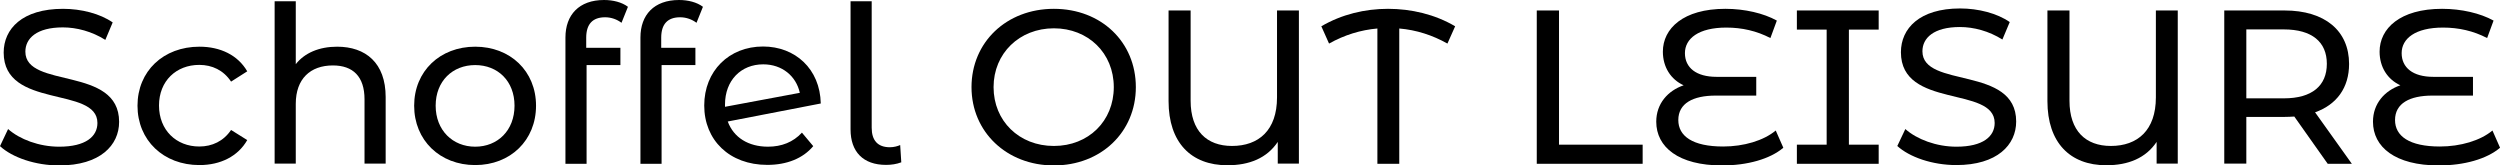 <?xml version="1.0" encoding="UTF-8"?><svg xmlns="http://www.w3.org/2000/svg" viewBox="0 0 136 9" width="136" height="9"><g id="a"/><g id="b"><g id="c"><g><path d="M0,7.95l.44-.93c.63,.56,1.69,.96,2.78,.96,1.45,0,2.08-.56,2.08-1.29C5.3,4.67,.2,5.95,.2,2.86,.2,1.57,1.21,.48,3.43,.48c.99,0,2.01,.26,2.7,.74l-.4,.95c-.73-.46-1.56-.68-2.31-.68-1.43,0-2.04,.6-2.04,1.32,0,2.04,5.1,.76,5.1,3.82,0,1.27-1.03,2.37-3.26,2.37-1.29,0-2.55-.43-3.22-1.05Z"/><path d="M7.48,5.75c0-1.88,1.41-3.21,3.37-3.21,1.14,0,2.09,.46,2.6,1.34l-.88,.56c-.41-.62-1.03-.91-1.73-.91-1.25,0-2.19,.87-2.19,2.21s.94,2.23,2.19,2.23c.7,0,1.32-.29,1.73-.9l.88,.55c-.5,.88-1.45,1.36-2.6,1.36-1.96,0-3.37-1.35-3.37-3.23Z"/><path d="M20.98,5.27v3.63h-1.15v-3.5c0-1.24-.63-1.84-1.72-1.84-1.23,0-2.02,.73-2.02,2.09v3.25h-1.15V.07h1.15V3.49c.48-.61,1.27-.95,2.25-.95,1.55,0,2.64,.88,2.64,2.74Z"/><path d="M22.53,5.75c0-1.88,1.41-3.21,3.32-3.21s3.31,1.33,3.31,3.21-1.39,3.23-3.31,3.23-3.32-1.35-3.32-3.23Zm5.46,0c0-1.34-.91-2.21-2.14-2.21s-2.15,.87-2.15,2.21,.93,2.23,2.15,2.23,2.14-.88,2.14-2.23Z"/><path d="M31.89,2.05v.55h1.86v.94h-1.84v5.37h-1.15V2.04c0-1.23,.74-2.04,2.1-2.04,.49,0,.97,.12,1.3,.37l-.35,.87c-.24-.18-.55-.3-.89-.3-.69,0-1.03,.38-1.03,1.11Z"/><path d="M35.97,2.05v.55h1.86v.94h-1.84v5.37h-1.15V2.04c0-1.23,.74-2.04,2.1-2.04,.49,0,.97,.12,1.3,.37l-.35,.87c-.24-.18-.55-.3-.89-.3-.69,0-1.03,.38-1.03,1.11Z"/><path d="M43.62,7.21l.62,.74c-.56,.67-1.44,1.02-2.5,1.02-2.06,0-3.43-1.35-3.43-3.23s1.35-3.21,3.2-3.21c1.74,0,3.1,1.21,3.14,3.1l-5.06,.98c.32,.87,1.12,1.37,2.19,1.37,.74,0,1.37-.25,1.84-.76Zm-4.18-1.52v.12l4.07-.76c-.2-.91-.96-1.55-1.99-1.55-1.21,0-2.08,.87-2.08,2.19Z"/><path d="M46.27,7.05V.07h1.15V6.95c0,.68,.32,1.06,.99,1.06,.22,0,.43-.06,.56-.12l.06,.94c-.26,.1-.55,.14-.83,.14-1.24,0-1.93-.71-1.93-1.93Z"/><path d="M52.85,4.74c0-2.44,1.9-4.26,4.48-4.26s4.46,1.81,4.46,4.26-1.9,4.26-4.46,4.26-4.48-1.82-4.48-4.26Zm7.74,0c0-1.85-1.39-3.2-3.26-3.2s-3.28,1.36-3.28,3.2,1.39,3.2,3.28,3.2,3.26-1.36,3.26-3.2Z"/><path d="M70.66,.57V8.9h-1.15v-1.18c-.59,.88-1.54,1.27-2.74,1.27-1.97,0-3.2-1.23-3.2-3.49V.57h1.2V5.48c0,1.64,.88,2.46,2.25,2.46,1.45,0,2.45-.85,2.45-2.64V.57h1.19Z"/><path d="M78.74,2.37c-.82-.46-1.69-.74-2.62-.82v7.36h-1.19V1.55c-.91,.08-1.79,.35-2.63,.82l-.42-.94c1.11-.65,2.37-.95,3.63-.95s2.55,.3,3.65,.95l-.42,.94Z"/><path d="M83.61,.57h1.2V7.87h4.55v1.04h-5.76V.57Z"/><path d="M97.01,8.04c-.72,.61-1.95,.96-3.33,.96-2.37,0-3.58-1-3.58-2.38,0-.99,.64-1.69,1.49-1.98-.7-.32-1.13-.99-1.13-1.83,0-1.26,1.11-2.33,3.4-2.33,1.05,0,2.08,.24,2.8,.64l-.35,.95c-.75-.39-1.55-.57-2.4-.57-1.51,0-2.25,.6-2.25,1.39s.61,1.29,1.72,1.29h2.16v1.02h-2.21c-1.23,0-2.03,.42-2.03,1.33,0,.87,.77,1.44,2.44,1.44,1.12,0,2.2-.32,2.86-.87l.41,.93Z"/><path d="M100.58,1.61V7.87h1.62v1.04h-4.45v-1.04h1.62V1.61h-1.62V.57h4.45V1.61h-1.62Z"/><path d="M103.21,7.95l.44-.93c.63,.56,1.69,.96,2.78,.96,1.45,0,2.08-.56,2.08-1.29,0-2.04-5.1-.75-5.1-3.85,0-1.29,1.01-2.38,3.22-2.38,.99,0,2.01,.26,2.7,.74l-.4,.95c-.73-.46-1.56-.68-2.31-.68-1.43,0-2.04,.6-2.04,1.32,0,2.04,5.1,.76,5.1,3.82,0,1.27-1.03,2.37-3.26,2.37-1.29,0-2.55-.43-3.22-1.05Z"/><path d="M118.47,.57V8.9h-1.15v-1.18c-.59,.88-1.54,1.27-2.74,1.27-1.97,0-3.2-1.23-3.2-3.49V.57h1.2V5.48c0,1.64,.88,2.46,2.25,2.46,1.45,0,2.45-.85,2.45-2.64V.57h1.19Z"/><path d="M126.62,8.9l-1.81-2.56c-.17,.01-.35,.02-.53,.02h-2.08v2.54h-1.2V.57h3.28c2.19,0,3.51,1.1,3.51,2.91,0,1.29-.67,2.21-1.85,2.63l2,2.8h-1.31Zm-.04-5.43c0-1.19-.81-1.87-2.34-1.87h-2.04v3.75h2.04c1.54,0,2.34-.69,2.34-1.88Z"/><path d="M136,8.04c-.72,.61-1.95,.96-3.33,.96-2.37,0-3.58-1-3.58-2.38,0-.99,.64-1.69,1.49-1.98-.7-.32-1.13-.99-1.13-1.83,0-1.26,1.11-2.33,3.4-2.33,1.05,0,2.08,.24,2.8,.64l-.35,.95c-.75-.39-1.55-.57-2.4-.57-1.51,0-2.25,.6-2.25,1.39s.61,1.29,1.72,1.29h2.16v1.02h-2.21c-1.23,0-2.03,.42-2.03,1.33,0,.87,.77,1.44,2.44,1.44,1.12,0,2.2-.32,2.86-.87l.41,.93Z"/></g></g></g></svg>